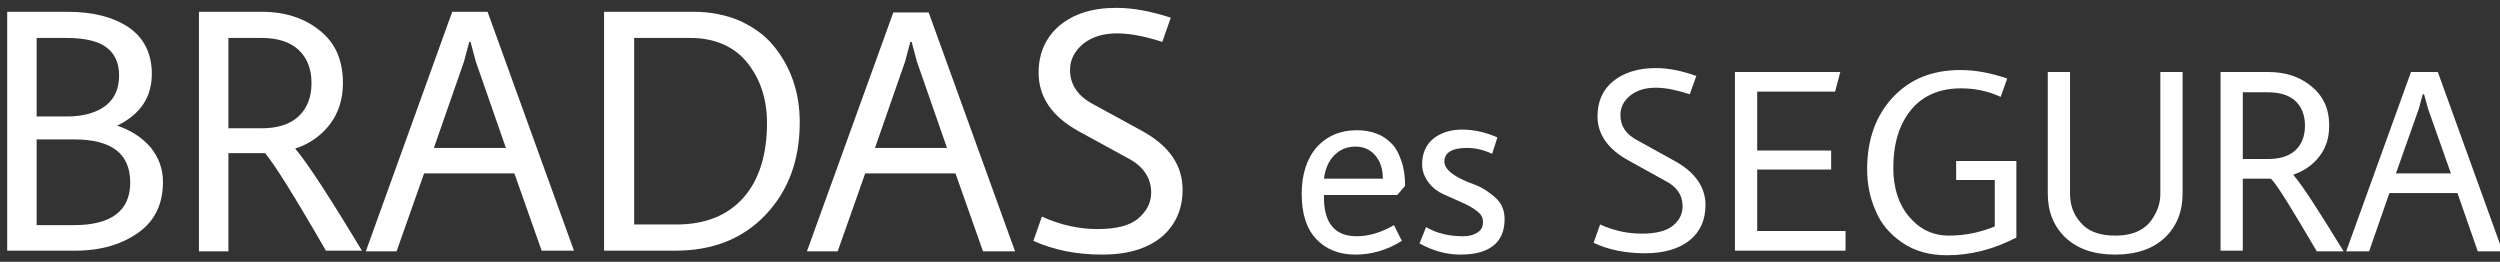 <?xml version="1.0" encoding="utf-8"?>
<!-- Generator: Adobe Illustrator 29.3.1, SVG Export Plug-In . SVG Version: 9.03 Build 55982)  -->
<!DOCTYPE svg PUBLIC "-//W3C//DTD SVG 1.1 Basic//EN" "http://www.w3.org/Graphics/SVG/1.1/DTD/svg11-basic.dtd">
<svg version="1.1" baseProfile="basic" id="Capa_1" xmlns:x="http://ns.adobe.com/Extensibility/1.0/" xmlns:i="http://ns.adobe.com/AdobeIllustrator/10.0/" xmlns:graph="http://ns.adobe.com/Graphs/1.0/"
	 xmlns="http://www.w3.org/2000/svg" xmlns:xlink="http://www.w3.org/1999/xlink" x="0px" y="0px" viewBox="0 0 382 40"
	 xml:space="preserve">
<rect x="0" y="0" width="382" height="40" fill="#333333" stroke="none"/>
<g>
	<path fill="#FFFFFF" d="M1.1,38.4V1.8h9.2c3.9,0,7,0.8,9.4,2.4c2.3,1.6,3.5,4,3.5,7.1c0,3.6-1.8,6.2-5.3,7.9
		c2.1,0.7,3.8,1.8,5.1,3.3c1.2,1.5,1.9,3.2,1.9,5.3c0,3.3-1.2,5.9-3.7,7.7s-5.7,2.8-9.7,2.8H1.1z M5.6,17.8h4.6c2.6,0,4.6-0.6,6-1.7
		c1.4-1.1,2-2.7,2-4.6s-0.7-3.4-2-4.3C15,6.3,13,5.8,10.2,5.8H5.6V17.8z M11.3,21.3H5.6v13.1h5.7c5.7,0,8.6-2.2,8.6-6.5
		C19.9,23.5,17.1,21.3,11.3,21.3z"/>
	<path fill="#FFFFFF" d="M34.9,23.5v14.9h-4.5V1.8H40c3.6,0,6.6,1,8.9,2.9c2.4,1.9,3.5,4.6,3.5,8c0,2.5-0.7,4.6-2,6.3
		c-1.3,1.7-3.1,3-5.3,3.7c1.8,2.1,5.2,7.3,10.2,15.6h-5.5c-4.9-8.5-8-13.4-9.3-14.9H34.9z M34.9,19.6H40c2.4,0,4.3-0.6,5.6-1.8
		c1.3-1.2,2-2.9,2-5.1s-0.7-3.9-2-5.1c-1.3-1.2-3.2-1.8-5.6-1.8h-5.1V19.6z"/>
	<path fill="#FFFFFF" d="M82.8,38.4l-4.2-11.9H64.8l-4.2,11.9h-4.7L69.1,1.8h5.4l13.2,36.5H82.8z M77.3,22.6L72.7,9.4l-0.8-3h-0.2
		l-0.8,3l-4.6,13.2H77.3z"/>
	<path fill="#FFFFFF" d="M92.3,38.4V1.8H106c2.6,0,5,0.5,7.1,1.4c2.1,1,3.8,2.2,5.1,3.8c2.7,3.3,4,7.2,4,11.7
		c0,5.7-1.7,10.4-5.2,14.1c-3.5,3.7-8.1,5.5-13.8,5.5H92.3z M105.5,5.8h-8.6v28.5h6.5c4.4,0,7.8-1.4,10.2-4.1s3.6-6.6,3.6-11.4
		c0-3.6-1-6.7-3-9.2S109.2,5.8,105.5,5.8z"/>
	<path fill="#FFFFFF" d="M150.2,38.4l-4.2-11.9h-13.8l-4.2,11.9h-4.7l13.2-36.5h5.4l13.2,36.5H150.2z M144.7,22.6l-4.6-13.2l-0.8-3
		h-0.2l-0.8,3l-4.6,13.2H144.7z"/>
	<path fill="#FFFFFF" d="M177.6,6.4c-2.5-0.8-4.8-1.3-6.9-1.3s-3.8,0.5-5.2,1.6c-1.3,1.1-2,2.4-2,4c0,2.2,1.2,4,3.5,5.2l7.5,4.1
		c4.2,2.3,6.2,5.3,6.2,9c0,3-1.1,5.4-3.2,7.2c-2.2,1.8-5.2,2.7-9.1,2.7c-3.9,0-7.4-0.7-10.5-2.1l1.3-3.7c2.9,1.3,5.7,1.9,8.5,1.9
		c2.8,0,4.9-0.5,6.2-1.6c1.3-1.1,2-2.4,2-4c0-2.2-1.2-4-3.5-5.2l-7.5-4.1c-4.2-2.3-6.2-5.3-6.2-9c0-3,1.1-5.4,3.2-7.2
		c2.2-1.8,5-2.7,8.7-2.7c2.5,0,5.2,0.5,8.3,1.5L177.6,6.4z"/>
	<path fill="#FFFFFF" d="M207.3,36.1c1.9,0,3.8-0.6,5.7-1.7l1.2,2.4c-2.2,1.4-4.6,2.1-7.1,2.1c-2.5,0-4.5-0.8-6-2.4
		c-1.5-1.6-2.2-3.9-2.2-6.9c0-3,0.8-5.4,2.3-7.1c1.5-1.7,3.6-2.6,6.1-2.6c2.3,0,4.1,0.7,5.4,2.1c0.6,0.6,1,1.4,1.4,2.5
		c0.4,1.1,0.6,2.4,0.6,3.9l-1.2,1.4h-11.2C202.2,34,203.9,36.1,207.3,36.1z M210.1,23.7c-0.8-0.9-1.8-1.3-3-1.3s-2.3,0.4-3.2,1.3
		c-0.9,0.9-1.4,2.1-1.6,3.6h9C211.3,25.8,210.9,24.6,210.1,23.7z"/>
	<path fill="#FFFFFF" d="M228,23.5c-1.3-0.6-2.6-0.9-3.8-0.9c-2.3,0-3.5,0.7-3.5,2.1c0,1.2,1.5,2.4,4.6,3.5c1.1,0.4,2.2,1.1,3.2,2
		c1,0.9,1.4,2,1.4,3.3c0,1.8-0.6,3.2-1.8,4.1c-1.2,0.9-2.8,1.3-5,1.3c-2.1,0-4.2-0.6-6.2-1.7l1-2.5c1.7,1,3.6,1.4,5.7,1.4
		c0.9,0,1.6-0.2,2.2-0.6c0.6-0.4,0.8-0.9,0.8-1.6s-0.3-1.2-1-1.7c-0.6-0.5-1.4-0.9-2.3-1.3c-0.9-0.4-1.8-0.8-2.7-1.2
		c-0.9-0.4-1.7-1-2.3-1.8s-1-1.7-1-2.8c0-1.7,0.6-3,1.7-3.9c1.1-0.9,2.6-1.4,4.4-1.4c1.8,0,3.6,0.4,5.4,1.2L228,23.5z"/>
	<path fill="#FFFFFF" d="M258.2,14.4c-1.9-0.6-3.6-1-5.2-1s-2.9,0.4-3.9,1.2c-1,0.8-1.5,1.8-1.5,3c0,1.7,0.9,3,2.7,3.9l5.6,3.1
		c3.1,1.7,4.7,4,4.7,6.7c0,2.3-0.8,4.1-2.4,5.4c-1.6,1.3-3.9,2-6.8,2s-5.6-0.5-7.9-1.6l1-2.8c2.2,1,4.3,1.4,6.4,1.4s3.7-0.4,4.7-1.2
		c1-0.8,1.5-1.8,1.5-3c0-1.7-0.9-3-2.7-3.9l-5.6-3.1c-3.1-1.7-4.7-4-4.7-6.7c0-2.3,0.8-4.1,2.4-5.4c1.6-1.3,3.8-2,6.5-2
		c1.9,0,3.9,0.4,6.2,1.2L258.2,14.4z"/>
	<path fill="#FFFFFF" d="M265.1,38.4V11h16.1l-0.8,3h-11.9v9h11.3v2.9h-11.3v9.4H282v3H265.1z"/>
	<path fill="#FFFFFF" d="M299.6,13.5c-3.2,0-5.8,1.1-7.6,3.3c-1.8,2.2-2.7,5.1-2.7,8.9c0,3,0.8,5.5,2.4,7.4c1.6,1.9,3.6,2.9,6.1,2.9
		c2.5,0,4.8-0.5,7-1.4v-7.1h-5.9v-2.9h9.2v11.7c-3.5,1.8-7,2.7-10.6,2.7c-2.6,0-4.9-0.6-6.8-1.9c-1.9-1.3-3.3-2.9-4.1-4.9
		c-0.9-2-1.3-4.1-1.3-6.4c0-4.4,1.3-8.1,3.9-10.9c2.6-2.8,6-4.2,10.4-4.2c2.1,0,4.5,0.4,7.1,1.3l-1,2.8
		C303.5,13.8,301.5,13.5,299.6,13.5z"/>
	<path fill="#FFFFFF" d="M316.3,11v18.6c0,2,0.7,3.6,2.1,4.9c1.1,1,2.7,1.5,4.8,1.5c2.9,0,4.9-1,6-3.1c0.6-1,0.9-2.1,0.9-3.3V11h3.4
		v18.6c0,2.7-0.9,5-2.7,6.7c-1.8,1.7-4.3,2.6-7.6,2.6c-3.3,0-5.8-0.9-7.6-2.6c-1.8-1.7-2.7-4-2.7-6.7V11H316.3z"/>
	<path fill="#FFFFFF" d="M342.7,27.2v11.1h-3.4V11h7.2c2.7,0,4.9,0.7,6.7,2.2s2.7,3.4,2.7,6c0,1.9-0.5,3.4-1.5,4.7
		c-1,1.3-2.3,2.2-4,2.8c1.4,1.6,3.9,5.5,7.7,11.7h-4.1c-3.7-6.3-6-10.1-7-11.1H342.7z M342.7,24.3h3.8c1.8,0,3.2-0.4,4.2-1.3
		c1-0.9,1.5-2.2,1.5-3.8c0-1.6-0.5-2.9-1.5-3.8c-1-0.9-2.4-1.3-4.2-1.3h-3.8V24.3z"/>
	<path fill="#FFFFFF" d="M378.6,38.4l-3.1-8.9h-10.4l-3.1,8.9h-3.5l9.9-27.4h4.1l9.9,27.4H378.6z M374.5,26.5l-3.5-9.9l-0.6-2.2
		h-0.2l-0.6,2.2l-3.5,9.9H374.5z"/>
</g>
</svg>
